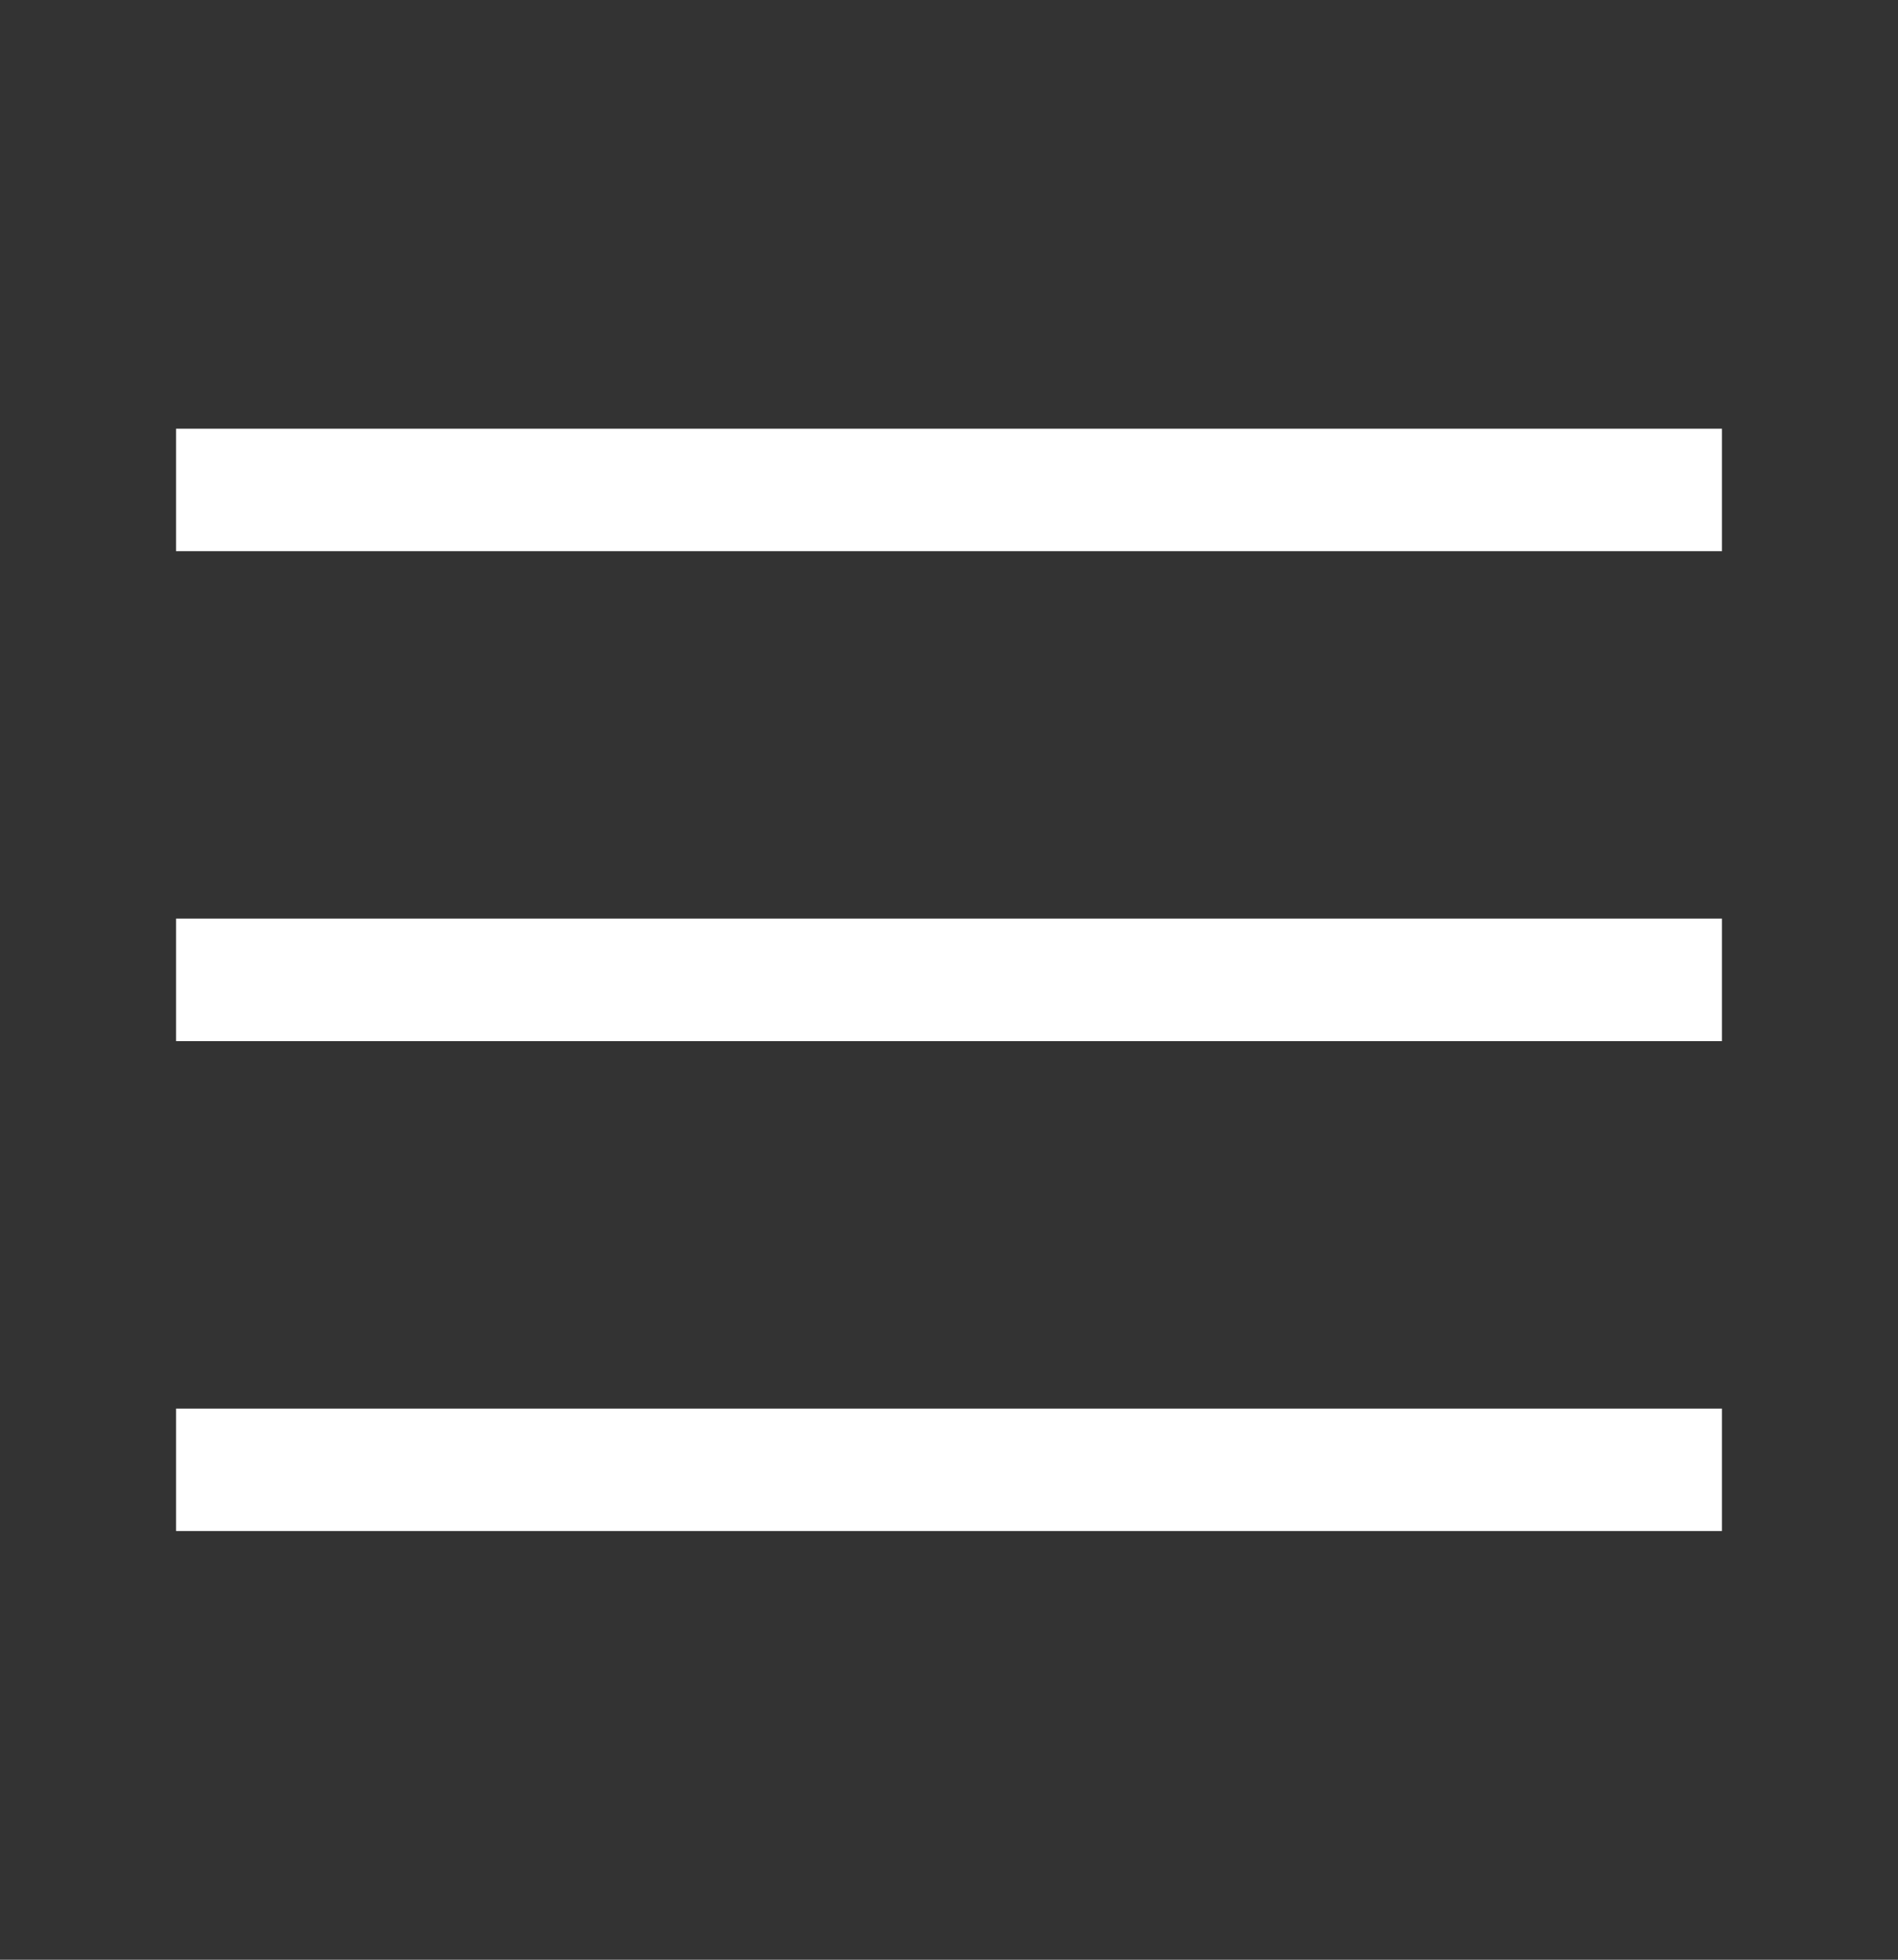 <svg width="31" height="32" viewBox="0 0 31 32" fill="none" xmlns="http://www.w3.org/2000/svg">
<rect x="0" y="0" width="31" height="32" fill="#333333" stroke="none"/>
<path d="M3.875 16H27.125" stroke="white" stroke-width="2" stroke-linecap="square" stroke-linejoin="round"/>
<path d="M3.875 8H27.125" stroke="white" stroke-width="2" stroke-linecap="square" stroke-linejoin="round"/>
<path d="M3.875 24H27.125" stroke="white" stroke-width="2" stroke-linecap="square" stroke-linejoin="round"/>
</svg>
